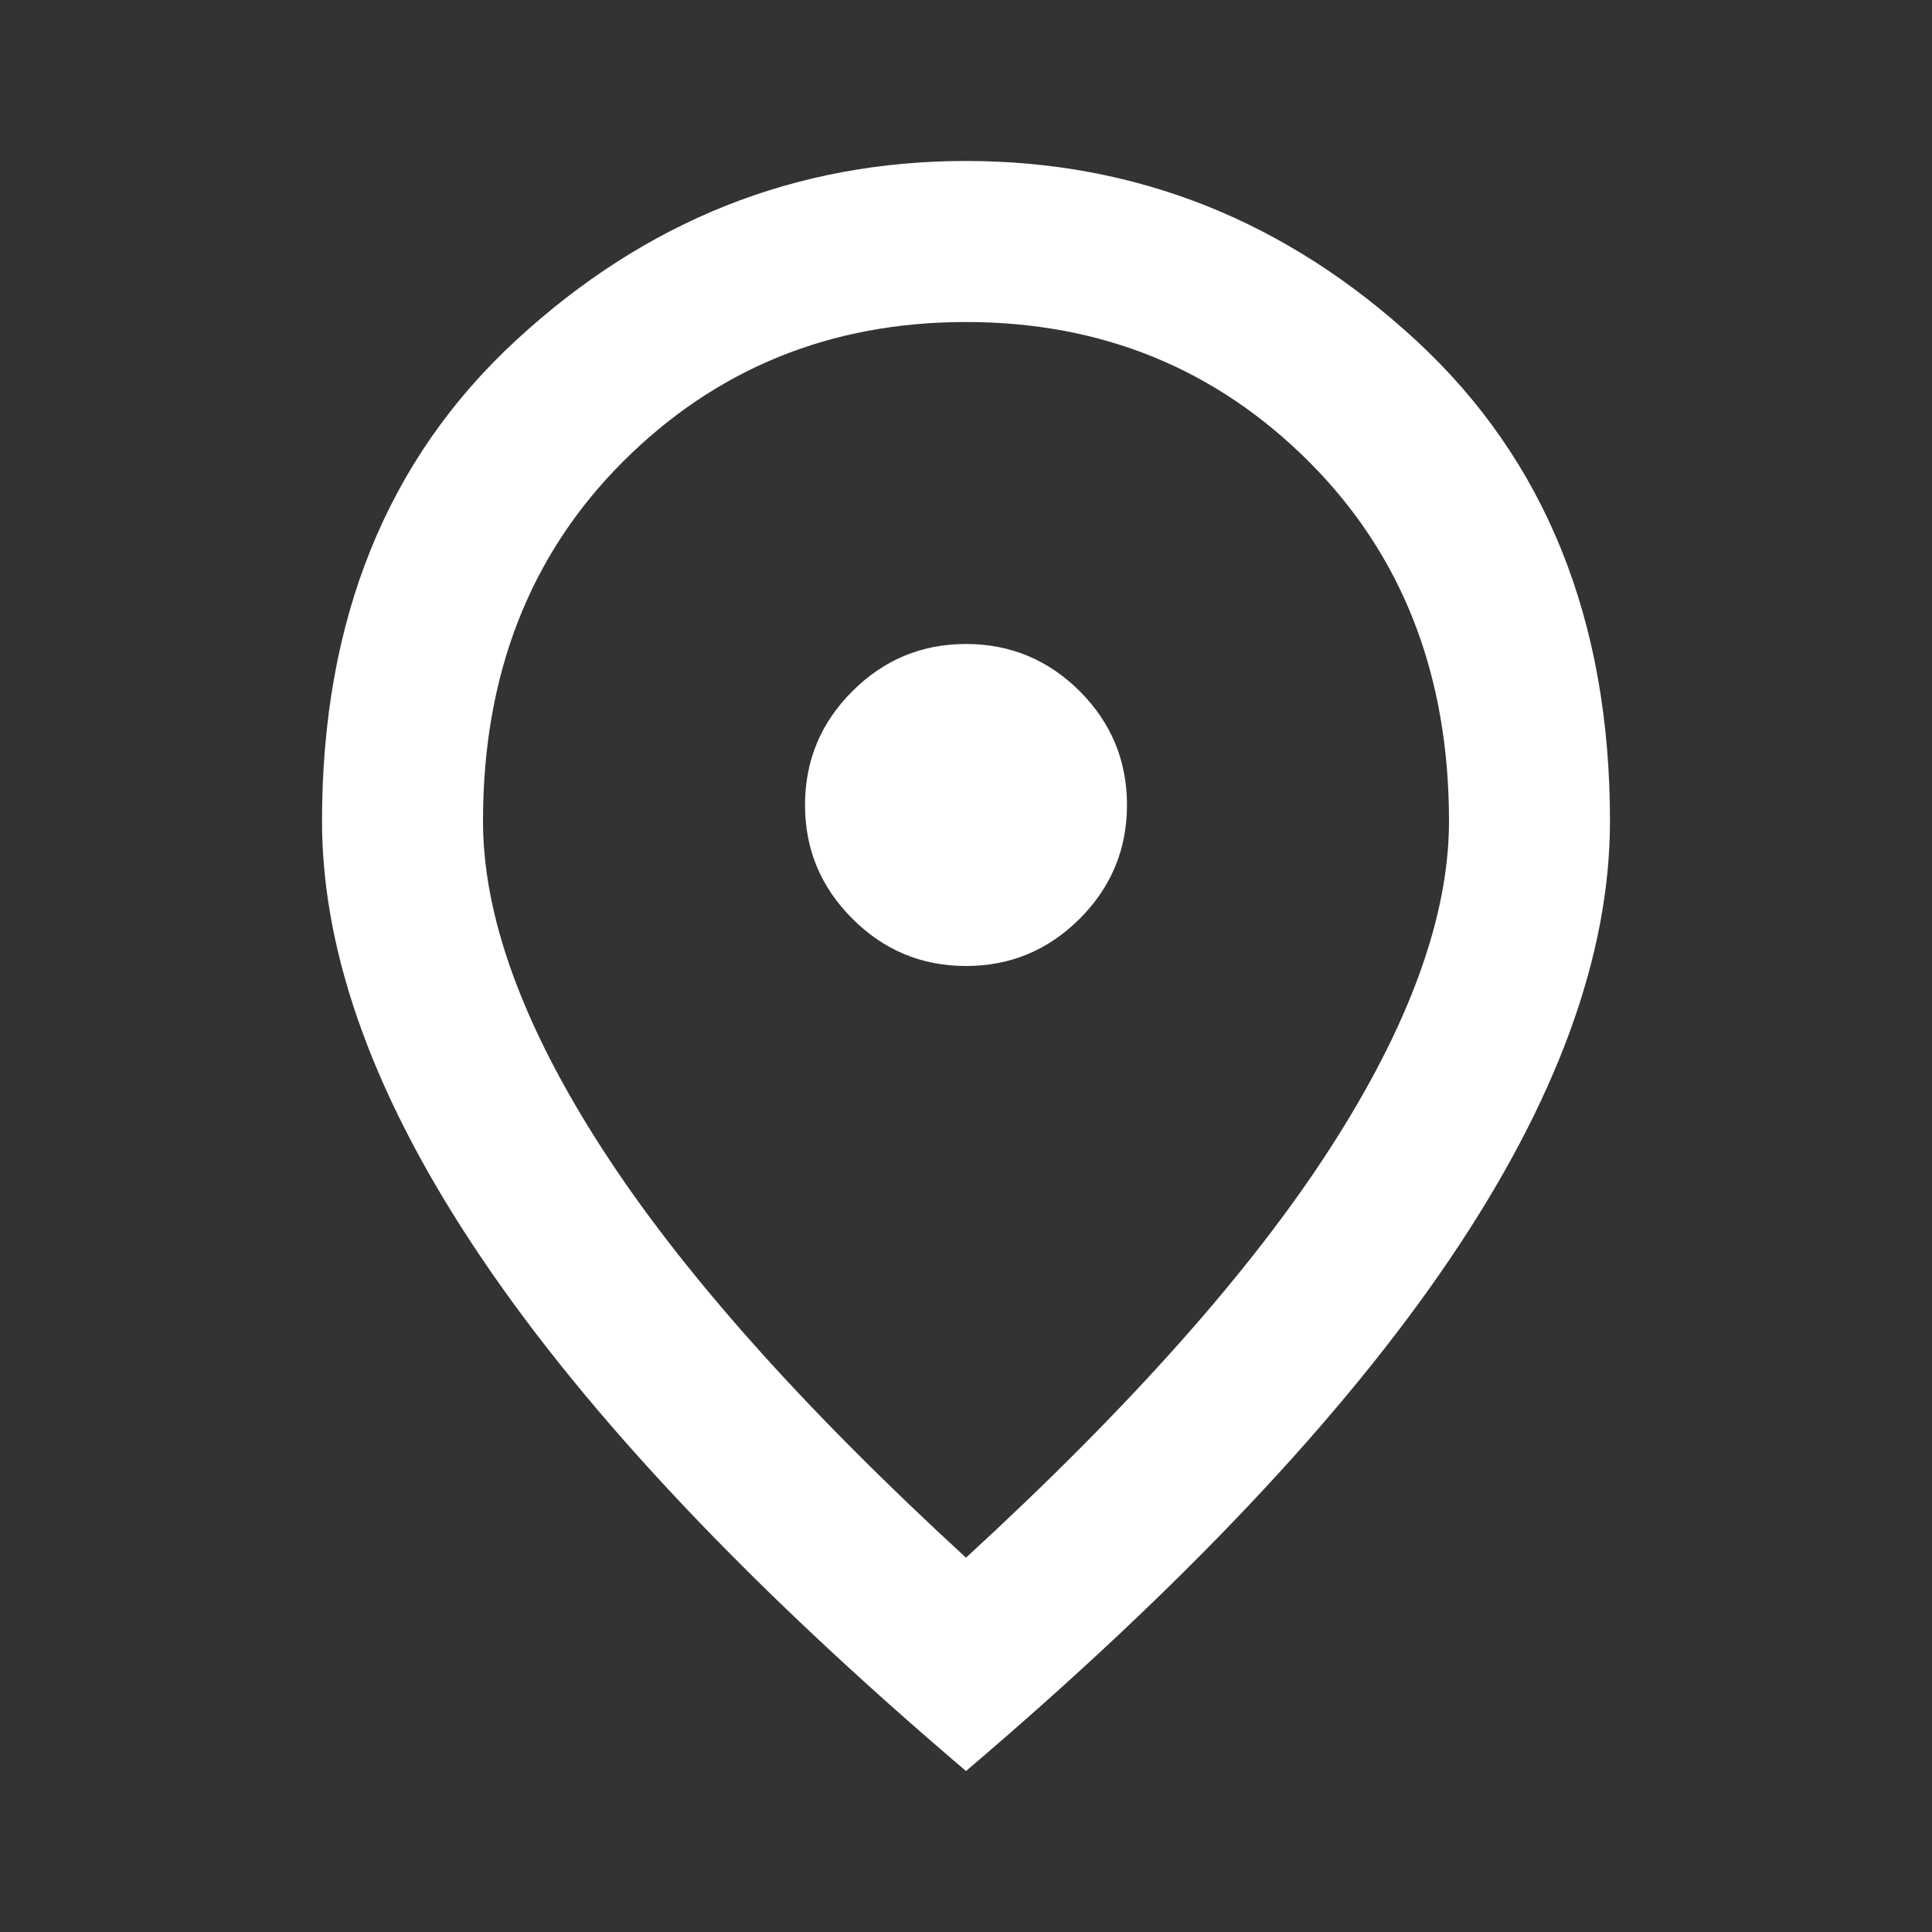 <?xml version="1.0" encoding="UTF-8"?> <svg xmlns="http://www.w3.org/2000/svg" width="28" height="28" viewBox="0 0 28 28" fill="none"><rect x="0" y="0" width="28" height="28" fill="#333333" stroke="none"/> <path d="M14 14C14.642 14 15.191 13.771 15.649 13.314C16.105 12.857 16.333 12.308 16.333 11.667C16.333 11.025 16.105 10.475 15.649 10.018C15.191 9.562 14.642 9.333 14 9.333C13.358 9.333 12.809 9.562 12.353 10.018C11.895 10.475 11.667 11.025 11.667 11.667C11.667 12.308 11.895 12.857 12.353 13.314C12.809 13.771 13.358 14 14 14ZM14 22.575C16.372 20.397 18.132 18.419 19.279 16.639C20.426 14.86 21 13.28 21 11.9C21 9.78 20.324 8.045 18.972 6.693C17.621 5.342 15.964 4.667 14 4.667C12.036 4.667 10.378 5.342 9.026 6.693C7.675 8.045 7 9.78 7 11.9C7 13.28 7.574 14.86 8.721 16.639C9.868 18.419 11.628 20.397 14 22.575ZM14 25.667C10.869 23.003 8.531 20.528 6.986 18.243C5.44 15.959 4.667 13.844 4.667 11.9C4.667 8.983 5.605 6.66 7.482 4.929C9.358 3.199 11.53 2.333 14 2.333C16.469 2.333 18.642 3.199 20.518 4.929C22.395 6.66 23.333 8.983 23.333 11.9C23.333 13.844 22.561 15.959 21.015 18.243C19.469 20.528 17.131 23.003 14 25.667Z" fill="white"></path> </svg> 